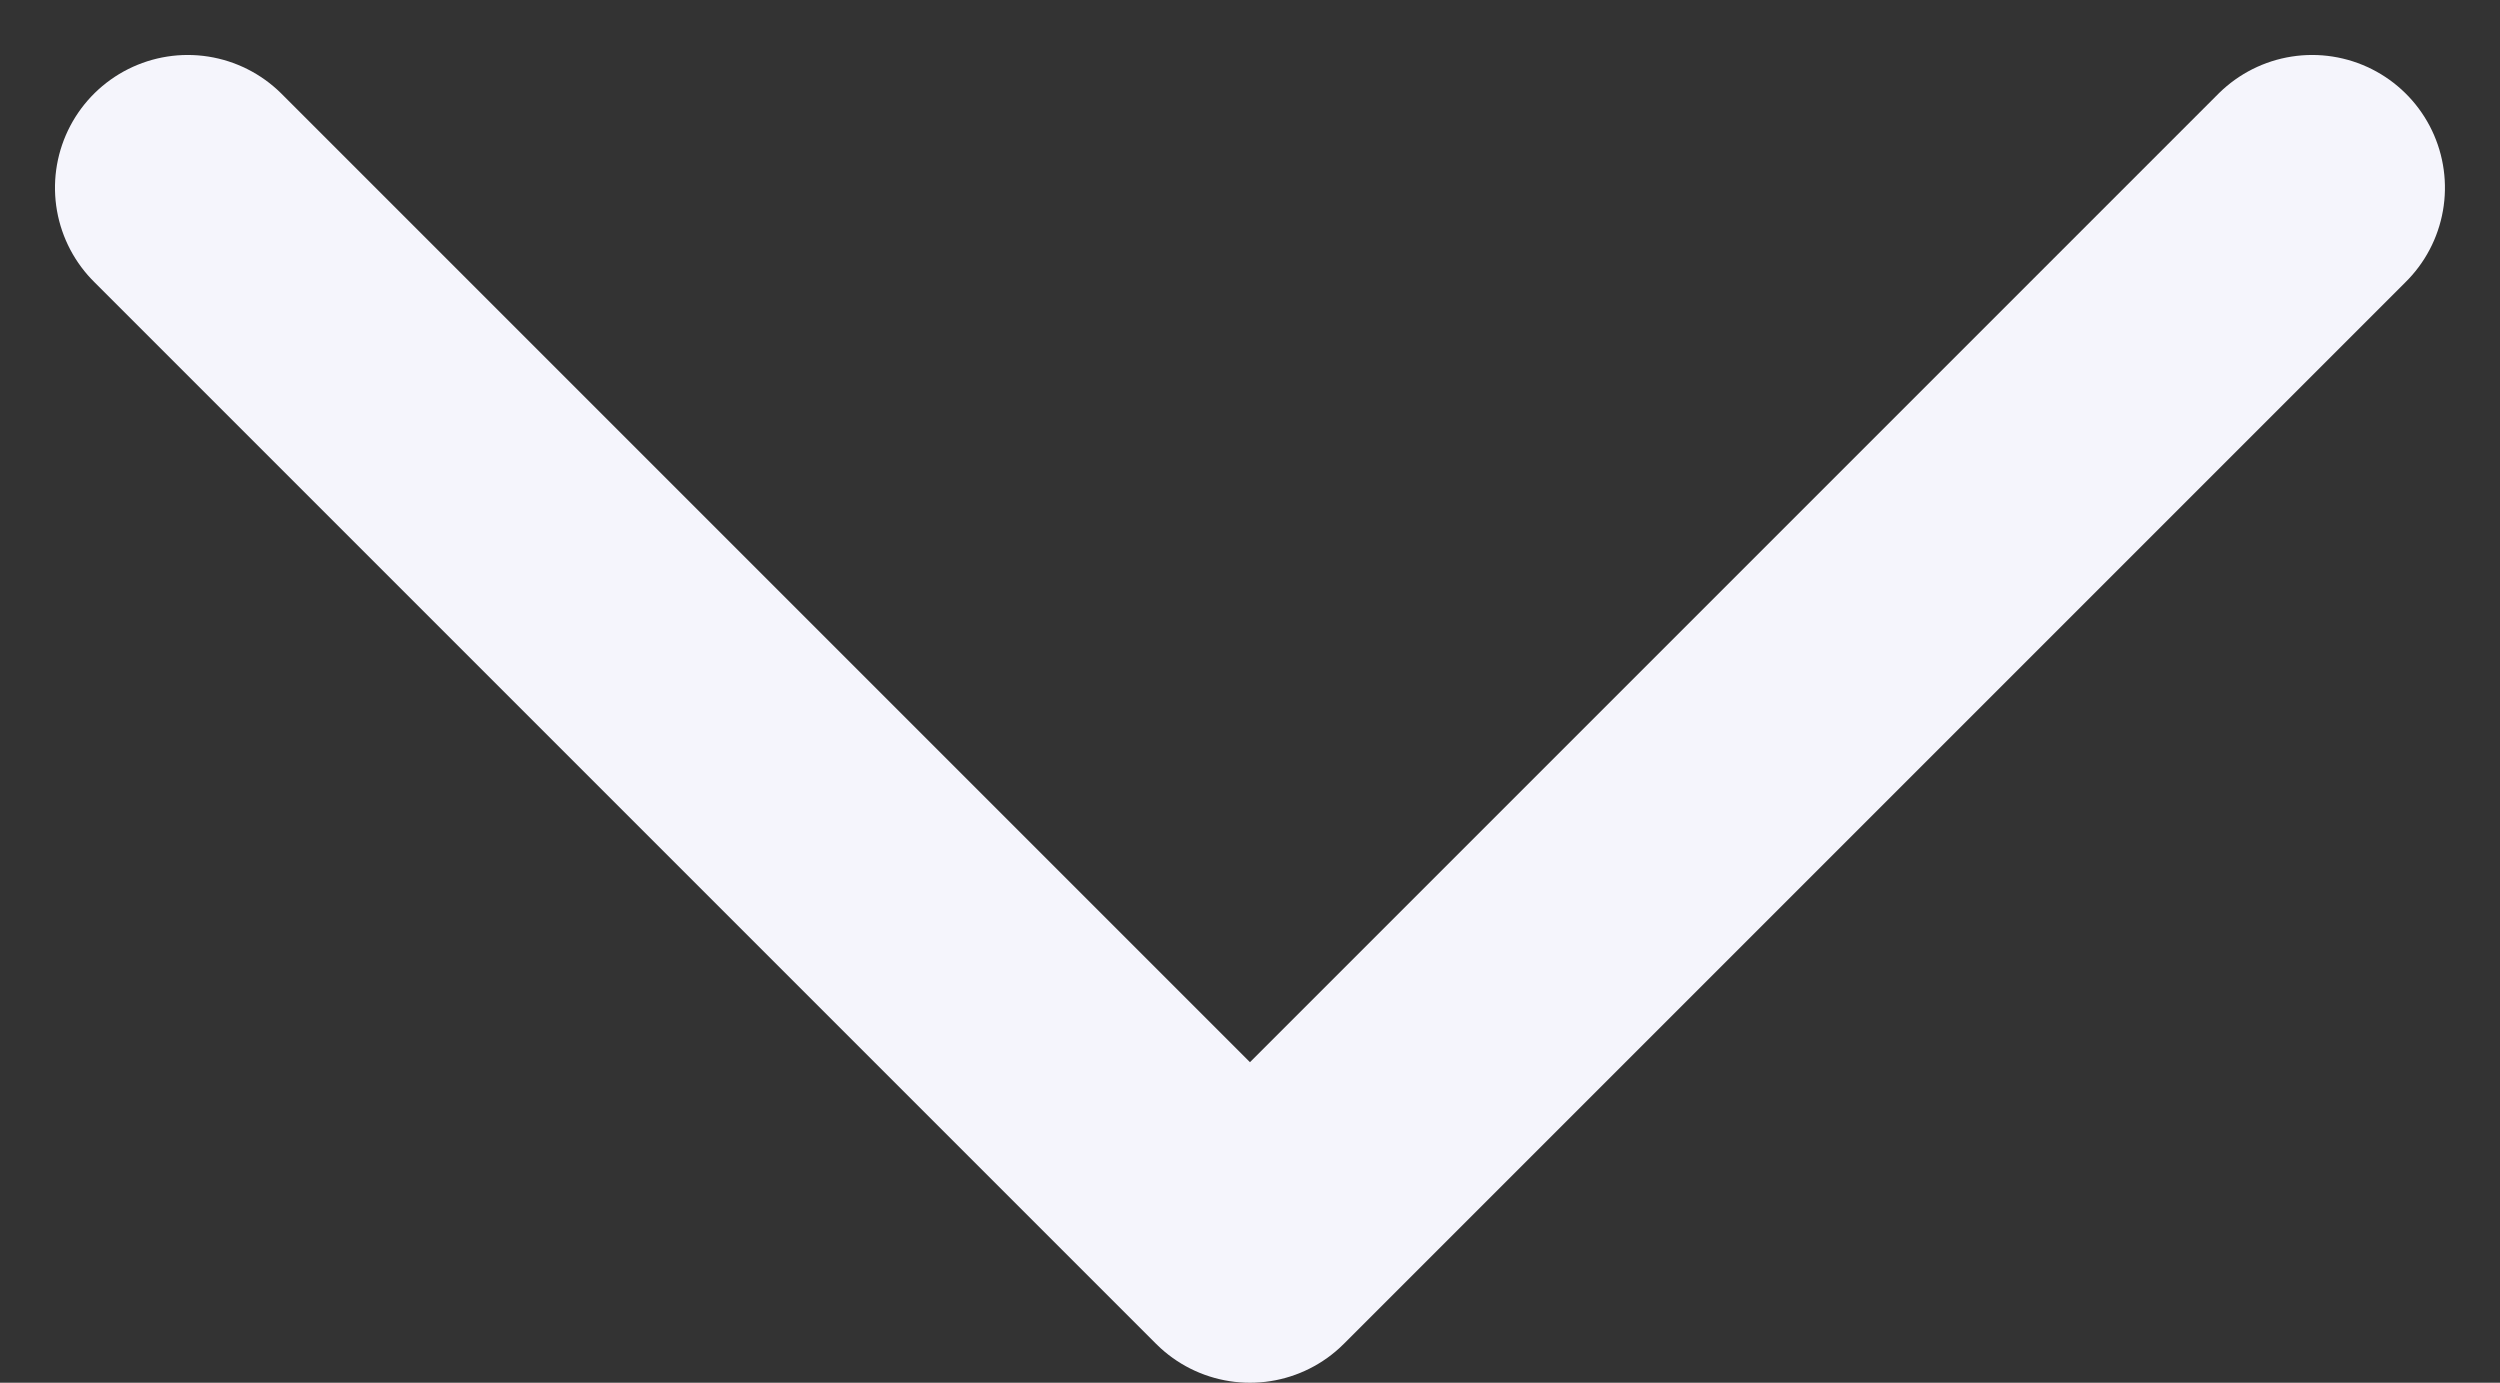 <?xml version="1.0" encoding="UTF-8"?> <svg xmlns="http://www.w3.org/2000/svg" width="28.243" height="15.621" viewBox="0 0 28.243 15.621"><rect x="0" y="0" width="28.243" height="15.621" fill="#333333" stroke="none"/><path d="M12,24,0,12,12,0" transform="translate(2.121 14.121) rotate(-90)" fill="none" stroke="#f5f5fc" stroke-linecap="round" stroke-linejoin="round" stroke-width="3"></path></svg> 